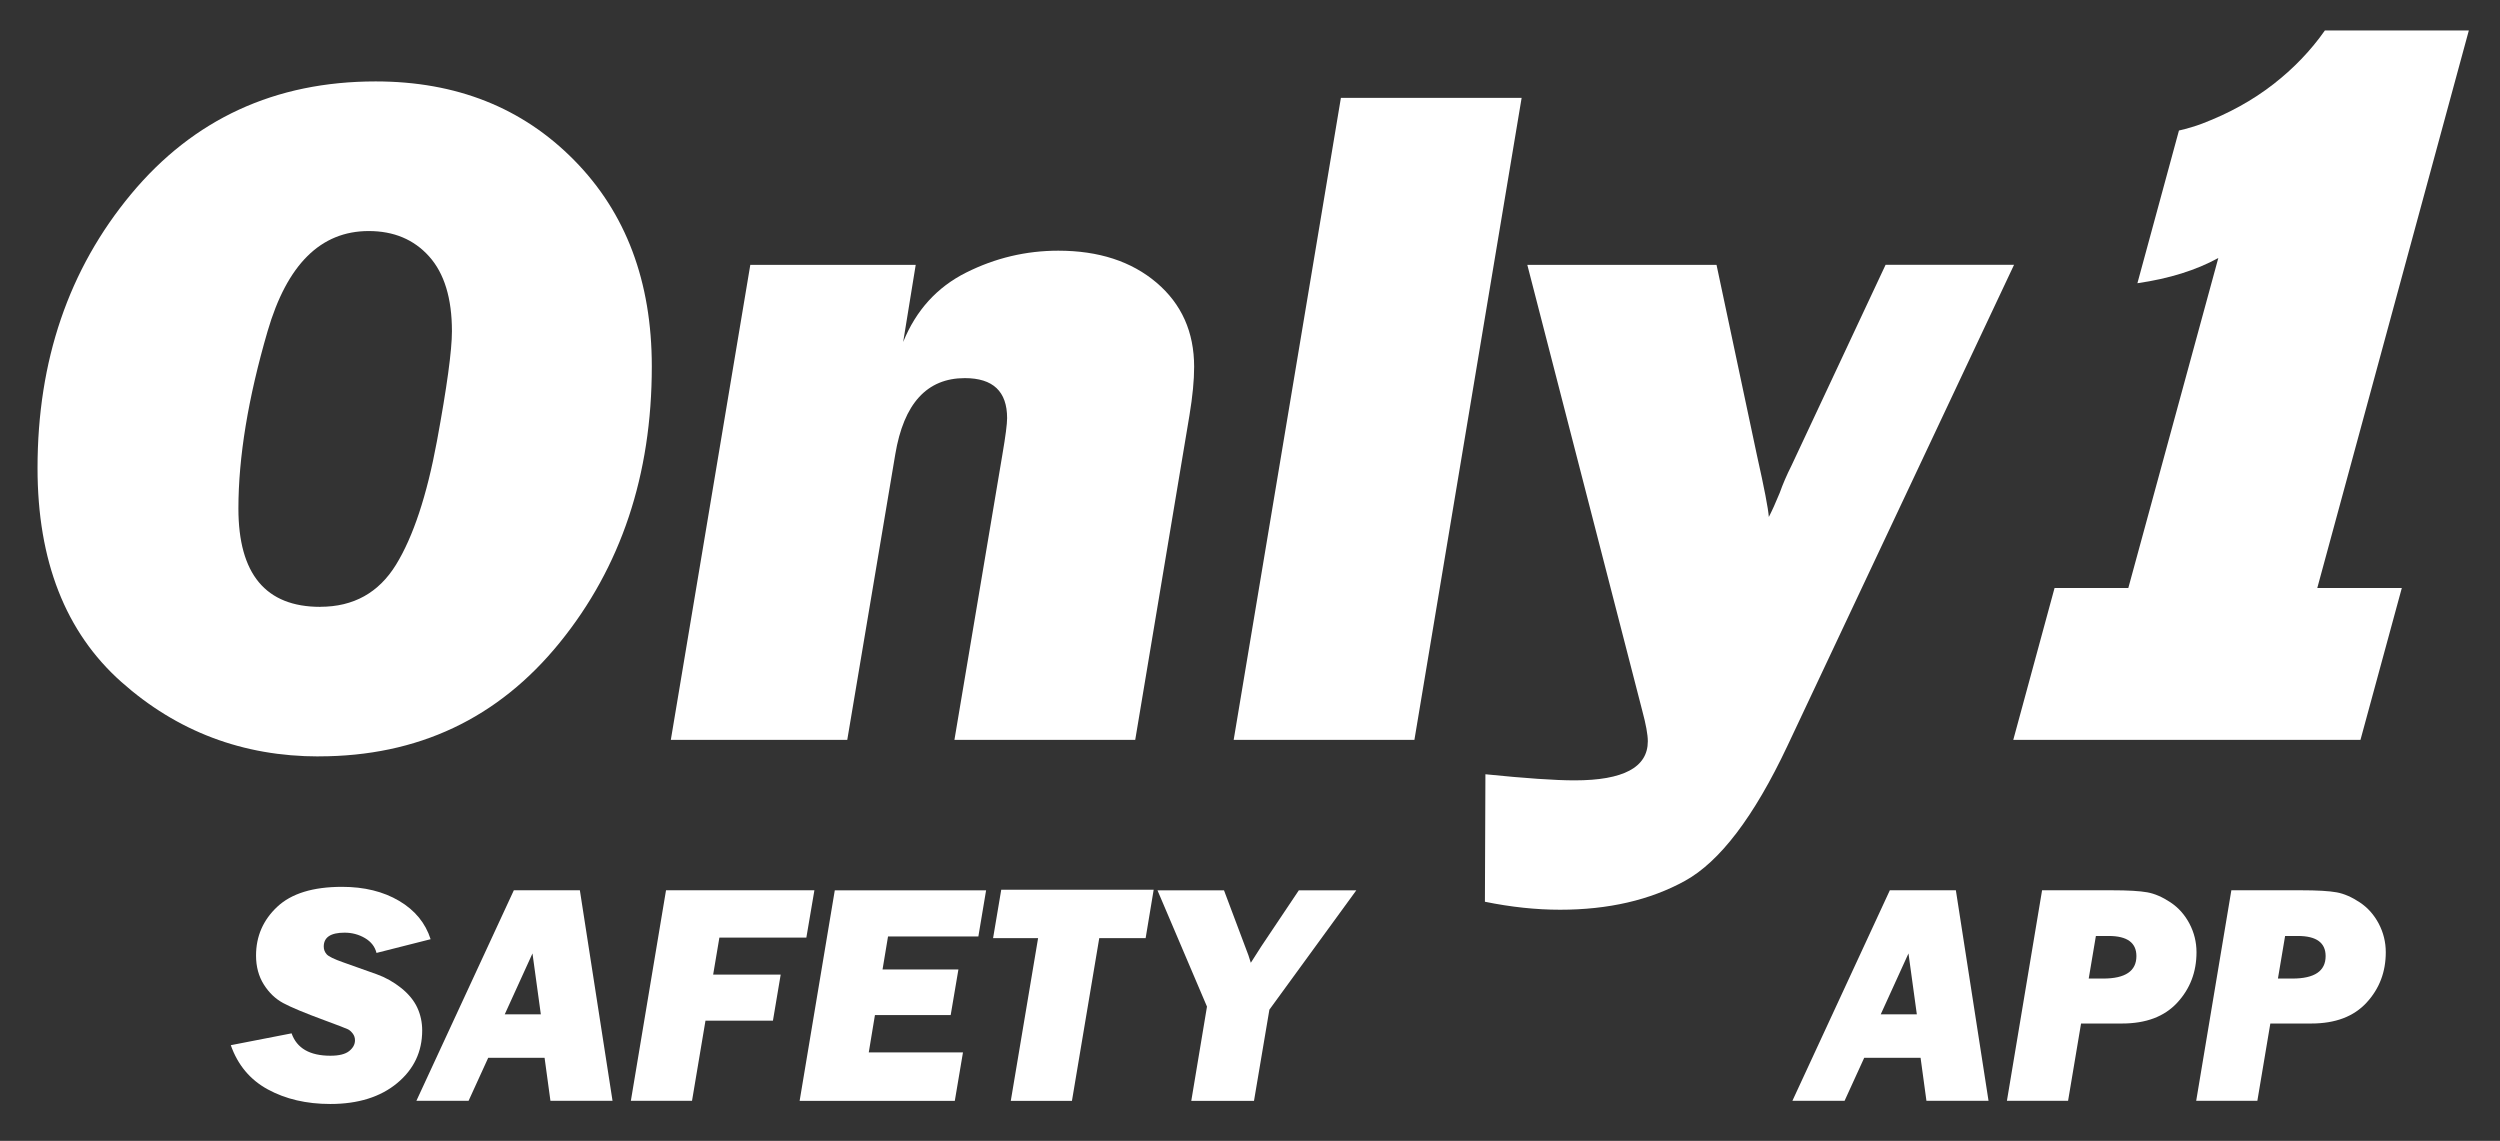 <svg xmlns="http://www.w3.org/2000/svg" id="Layer_1" viewBox="0 0 401 183"><rect x="0" y="0" width="401" height="183" fill="#333333" stroke="none"/><defs><style> .st0 { fill: #fff; } </style></defs><g><path class="st0" d="M51.14,121.33c-12.17,0-22.73-3.99-31.69-11.96-8.95-7.97-13.43-19.4-13.43-34.29,0-17.25,5-31.9,15.01-43.95,10.01-12.04,23.09-18.07,39.23-18.07,12.93,0,23.54,4.21,31.84,12.64,8.3,8.42,12.45,19.45,12.45,33.08,0,17.4-4.93,32.18-14.79,44.32-9.86,12.15-22.74,18.22-38.63,18.22ZM51.37,97.33c5.33,0,9.38-2.25,12.15-6.75,2.76-4.5,4.95-11.1,6.56-19.8,1.61-8.7,2.41-14.59,2.41-17.65,0-5.28-1.22-9.28-3.66-12-2.44-2.72-5.67-4.07-9.69-4.07-7.7,0-13.1,5.36-16.22,16.07-3.12,10.71-4.68,20.19-4.68,28.44,0,10.51,4.38,15.77,13.13,15.77Z"></path><path class="st0" d="M120.33,42.48h26.55l-2.01,12.37c2.06-5.08,5.43-8.79,10.1-11.13,4.67-2.34,9.6-3.51,14.78-3.51,6.48,0,11.73,1.71,15.76,5.13,4.02,3.42,6.03,7.92,6.03,13.5,0,2.16-.25,4.75-.75,7.77l-8.7,52.06h-29l7.7-45.8c.5-2.92.75-4.85.75-5.81,0-4.27-2.26-6.41-6.78-6.41-6.08,0-9.8,4.08-11.16,12.23l-7.7,45.79h-28.3l12.75-76.2Z"></path><path class="st0" d="M244.07,15.7l-17.2,102.98h-28.99l17.2-102.98h28.99Z"></path><path class="st0" d="M323.05,42.48l-36.38,77.23c-5.34,11.31-10.82,18.51-16.42,21.59-5.6,3.08-12.28,4.62-20.01,4.62-3.87,0-7.89-.43-12.06-1.28l.08-20.45c6.41.65,11.18.98,14.31.98,7.82,0,11.74-2.09,11.74-6.27,0-1.06-.3-2.72-.91-4.98l-18.42-71.44h30.35l6.5,30.63c1.16,5.18,1.79,8.45,1.89,9.81.5-.96,1.08-2.24,1.74-3.85.5-1.41,1.13-2.87,1.89-4.38l15.1-32.22h20.62Z"></path></g><path class="st0" d="M349.5,20.95l-6.66,24.48c5.1-.74,9.43-2.09,12.98-4.05l-14.44,52.94h-11.83l-6.62,24.35h55.69l6.63-24.35h-13.56l24.31-89.43h-23.09c-2.24,3.2-5,6.08-8.28,8.63-3.28,2.55-7.08,4.66-11.41,6.31-1.1.42-2.35.79-3.73,1.11Z"></path><g><path class="st0" d="M69.07,150.65l-8.68,2.2c-.25-1.01-.87-1.8-1.85-2.38-.99-.58-2.08-.87-3.27-.87-2.23,0-3.34.74-3.34,2.23,0,.48.16.89.47,1.24.31.35,1.2.78,2.65,1.29l5.37,1.91c1.4.5,2.7,1.23,3.91,2.19,1.2.96,2.07,2.02,2.6,3.16.53,1.14.79,2.37.79,3.67,0,3.41-1.34,6.23-4.02,8.45-2.68,2.22-6.26,3.34-10.72,3.34-3.83,0-7.16-.78-10.01-2.33s-4.83-3.92-5.95-7.1l9.75-1.9c.84,2.39,2.92,3.59,6.23,3.59,1.39,0,2.39-.25,3.01-.75.62-.5.93-1.08.93-1.72,0-.41-.12-.78-.36-1.09-.24-.31-.49-.54-.77-.68s-1.55-.63-3.85-1.48c-3.1-1.14-5.27-2.05-6.52-2.72-1.25-.67-2.29-1.66-3.12-2.98-.83-1.32-1.25-2.87-1.25-4.65,0-3.08,1.13-5.69,3.4-7.82s5.73-3.2,10.4-3.2c3.56,0,6.61.75,9.15,2.25,2.54,1.5,4.22,3.55,5.05,6.14Z"></path><path class="st0" d="M87.35,169.67h-9.04l-3.15,6.9h-8.37l15.63-33.77h10.59l5.24,33.77h-9.96l-.94-6.9ZM86.75,162.7l-1.34-9.77-4.45,9.77h5.79Z"></path><path class="st0" d="M125.22,156.34l-1.24,7.37h-10.82l-2.16,12.86h-9.81l5.64-33.77h23.8l-1.29,7.59h-13.95l-1,5.94h10.82Z"></path><path class="st0" d="M154.46,168.81l-1.31,7.77h-24.89l5.64-33.77h24.27l-1.24,7.4h-14.49l-.88,5.29h12.17l-1.24,7.32h-12.15l-.99,5.99h15.09Z"></path><path class="st0" d="M176.32,150.48l-4.38,26.1h-9.81l4.38-26.1h-7.22l1.31-7.77h24.45l-1.29,7.77h-7.45Z"></path><path class="st0" d="M217.55,142.81l-13.94,19.14-2.47,14.63h-10.06l2.52-15.12-7.94-18.65h10.67l3.53,9.39c.26.63.52,1.37.77,2.23l1.68-2.63,6.02-8.99h9.21Z"></path><path class="st0" d="M308.06,169.67h-9.04l-3.15,6.9h-8.37l15.63-33.77h10.59l5.24,33.77h-9.96l-.94-6.9ZM307.46,162.7l-1.34-9.77-4.45,9.77h5.79Z"></path><path class="st0" d="M333.8,164.18l-2.08,12.39h-9.81l5.64-33.77h11.16c2.62,0,4.53.11,5.73.33,1.2.22,2.43.76,3.71,1.61,1.28.85,2.29,1.99,3.04,3.41.75,1.43,1.13,2.96,1.13,4.59,0,3.17-1.03,5.86-3.09,8.09s-5.01,3.34-8.85,3.34h-6.58ZM335.02,156.96h2.33c3.55,0,5.33-1.2,5.33-3.6,0-2.15-1.48-3.23-4.45-3.23h-2.05l-1.15,6.83Z"></path><path class="st0" d="M364.16,164.18l-2.08,12.39h-9.81l5.64-33.77h11.16c2.62,0,4.53.11,5.73.33,1.2.22,2.43.76,3.71,1.61,1.28.85,2.29,1.99,3.04,3.41.75,1.43,1.13,2.96,1.13,4.59,0,3.17-1.03,5.86-3.09,8.09s-5.01,3.34-8.85,3.34h-6.58ZM365.37,156.96h2.33c3.55,0,5.33-1.2,5.33-3.6,0-2.15-1.48-3.23-4.45-3.23h-2.05l-1.15,6.83Z"></path></g></svg>